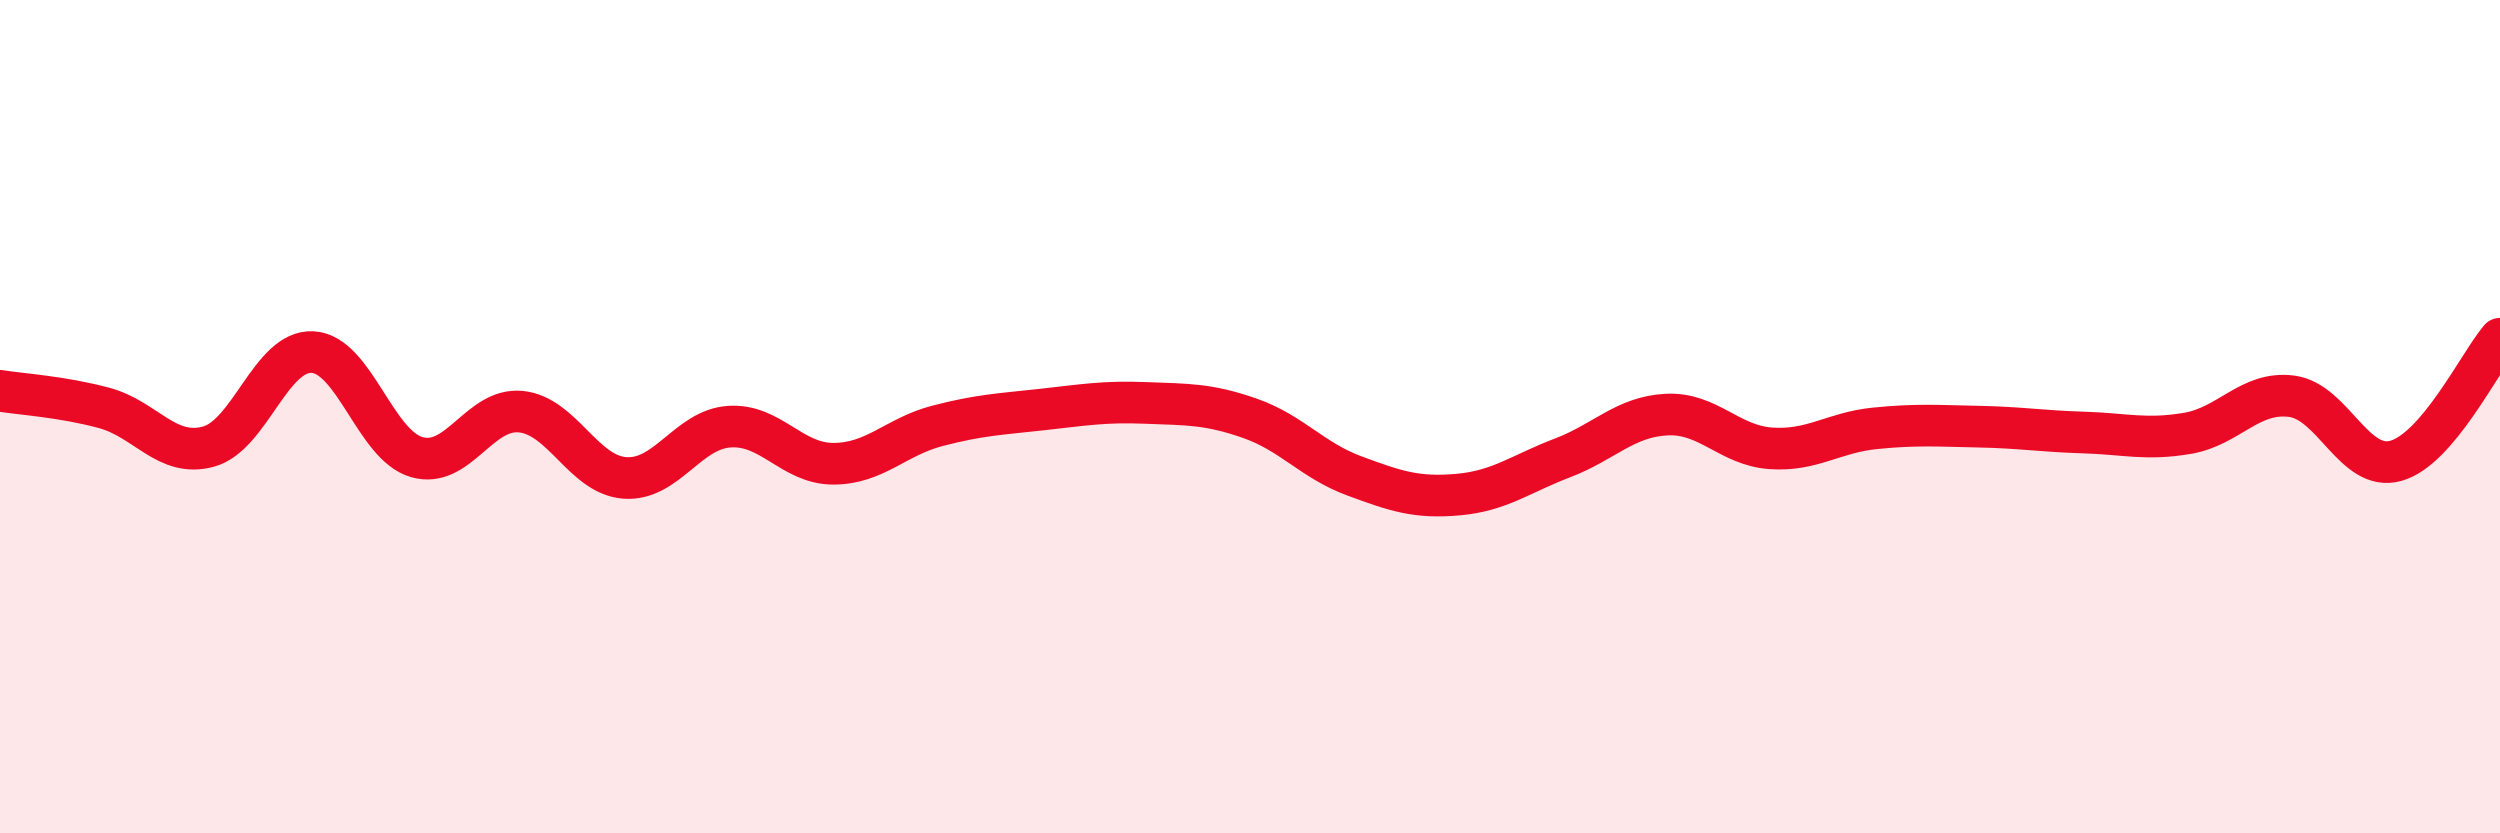 
    <svg width="60" height="20" viewBox="0 0 60 20" xmlns="http://www.w3.org/2000/svg">
      <path
        d="M 0,9.38 C 0.5,9.46 1.5,9.52 2.5,9.79 C 3.5,10.06 4,10.99 5,10.72 C 6,10.45 6.5,8.4 7.5,8.45 C 8.5,8.5 9,10.68 10,10.97 C 11,11.26 11.5,9.78 12.5,9.88 C 13.5,9.98 14,11.4 15,11.47 C 16,11.54 16.5,10.31 17.5,10.24 C 18.5,10.17 19,11.13 20,11.13 C 21,11.13 21.5,10.48 22.5,10.22 C 23.5,9.96 24,9.94 25,9.83 C 26,9.72 26.5,9.63 27.5,9.67 C 28.5,9.71 29,9.69 30,10.04 C 31,10.39 31.5,11.05 32.5,11.42 C 33.5,11.79 34,11.96 35,11.87 C 36,11.78 36.5,11.37 37.5,10.99 C 38.5,10.61 39,10 40,9.95 C 41,9.9 41.5,10.69 42.5,10.76 C 43.5,10.83 44,10.38 45,10.28 C 46,10.18 46.5,10.22 47.5,10.24 C 48.5,10.26 49,10.35 50,10.38 C 51,10.41 51.5,10.57 52.5,10.4 C 53.5,10.23 54,9.38 55,9.51 C 56,9.64 56.5,11.34 57.5,11.06 C 58.5,10.78 59.5,8.72 60,8.13L60 20L0 20Z"
        fill="#EB0A25"
        opacity="0.1"
        stroke-linecap="round"
        stroke-linejoin="round"
      />
      <path
        d="M 0,9.38 C 0.5,9.46 1.5,9.52 2.5,9.79 C 3.5,10.06 4,10.99 5,10.72 C 6,10.45 6.5,8.4 7.5,8.45 C 8.5,8.5 9,10.68 10,10.97 C 11,11.26 11.5,9.78 12.5,9.88 C 13.5,9.98 14,11.4 15,11.47 C 16,11.54 16.5,10.31 17.5,10.24 C 18.5,10.17 19,11.13 20,11.13 C 21,11.13 21.5,10.48 22.5,10.22 C 23.5,9.96 24,9.94 25,9.83 C 26,9.72 26.5,9.63 27.5,9.67 C 28.5,9.71 29,9.69 30,10.04 C 31,10.39 31.5,11.05 32.5,11.42 C 33.5,11.79 34,11.96 35,11.87 C 36,11.78 36.5,11.37 37.5,10.99 C 38.5,10.61 39,10 40,9.95 C 41,9.9 41.5,10.69 42.5,10.76 C 43.5,10.83 44,10.38 45,10.28 C 46,10.18 46.5,10.22 47.5,10.24 C 48.5,10.26 49,10.35 50,10.38 C 51,10.41 51.5,10.57 52.5,10.4 C 53.5,10.23 54,9.38 55,9.51 C 56,9.64 56.5,11.34 57.5,11.06 C 58.5,10.78 59.5,8.72 60,8.13"
        stroke="#EB0A25"
        stroke-width="1"
        fill="none"
        stroke-linecap="round"
        stroke-linejoin="round"
      />
    </svg>
  